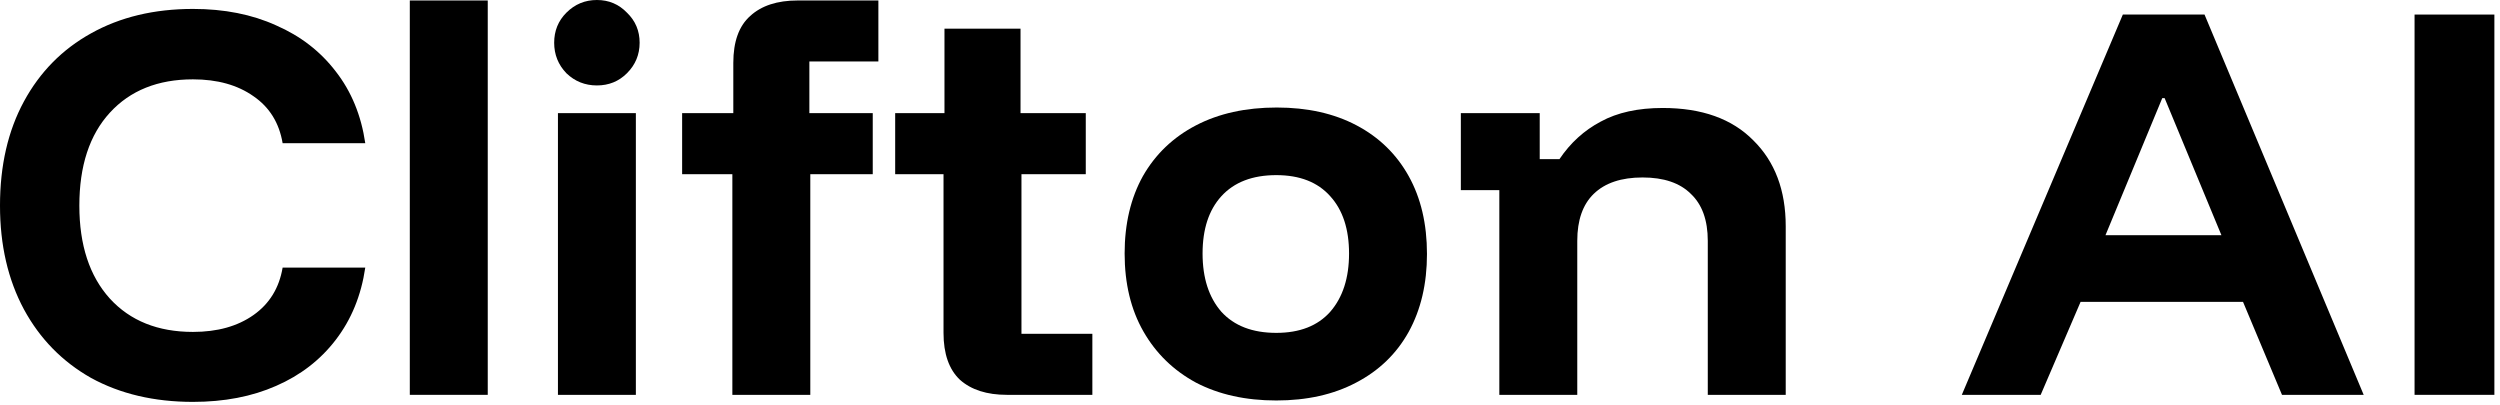<svg xmlns="http://www.w3.org/2000/svg" width="142" height="23" viewBox="0 0 142 23" fill="none">
<path d="M137.147 22.427V0.827H141.681V22.427H137.147Z" fill="black"/>
<path d="M111.431 22.427L120.577 0.827H125.217L134.257 22.427H129.617L127.404 17.147H118.177L115.911 22.427H111.431ZM119.591 13.36H126.177L122.951 5.573H122.817L119.591 13.36Z" fill="black"/>
<path d="M85.162 22.427V10.8H82.976V6.427H87.456V9.04H88.576C89.198 8.116 89.98 7.404 90.922 6.907C91.865 6.391 93.038 6.133 94.442 6.133C96.665 6.133 98.38 6.747 99.589 7.973C100.816 9.182 101.429 10.809 101.429 12.853V22.427H97.002V13.68C97.002 12.507 96.682 11.618 96.042 11.013C95.42 10.391 94.504 10.08 93.296 10.08C92.087 10.08 91.162 10.391 90.522 11.013C89.9 11.618 89.589 12.507 89.589 13.68V22.427H85.162Z" fill="black"/>
<path d="M72.492 22.747C70.75 22.747 69.23 22.409 67.932 21.733C66.652 21.04 65.657 20.071 64.946 18.827C64.234 17.582 63.879 16.107 63.879 14.4C63.879 12.711 64.226 11.244 64.919 10C65.63 8.756 66.635 7.796 67.932 7.12C69.23 6.444 70.759 6.107 72.519 6.107C74.261 6.107 75.772 6.444 77.052 7.12C78.332 7.796 79.319 8.756 80.012 10C80.706 11.244 81.052 12.72 81.052 14.427C81.052 16.116 80.706 17.591 80.012 18.853C79.319 20.098 78.323 21.058 77.026 21.733C75.746 22.409 74.234 22.747 72.492 22.747ZM72.492 18.907C73.826 18.907 74.848 18.507 75.559 17.707C76.27 16.889 76.626 15.787 76.626 14.4C76.626 13.013 76.27 11.929 75.559 11.147C74.848 10.347 73.826 9.947 72.492 9.947C71.141 9.947 70.101 10.347 69.372 11.147C68.661 11.929 68.306 13.013 68.306 14.4C68.306 15.787 68.661 16.889 69.372 17.707C70.101 18.507 71.141 18.907 72.492 18.907Z" fill="black"/>
<path d="M57.192 22.427C56.055 22.427 55.166 22.142 54.526 21.573C53.904 20.987 53.592 20.098 53.592 18.907V9.893H50.846V6.427H53.646V1.627H57.966V6.427H61.672V9.893H58.019V18.96H62.046V22.427H57.192Z" fill="black"/>
<path d="M41.598 22.427V9.893H38.745V6.427H41.652V3.573C41.652 2.364 41.972 1.476 42.612 0.907C43.252 0.32 44.15 0.027 45.305 0.027H49.892V3.493H45.972V6.427H49.572V9.893H46.025V22.427H41.598Z" fill="black"/>
<path d="M31.691 22.427V6.427H36.117V22.427H31.691ZM33.904 4.853C33.229 4.853 32.651 4.622 32.171 4.16C31.709 3.68 31.477 3.102 31.477 2.427C31.477 1.751 31.709 1.182 32.171 0.72C32.651 0.24 33.229 0 33.904 0C34.58 0 35.149 0.24 35.611 0.72C36.091 1.182 36.331 1.751 36.331 2.427C36.331 3.102 36.091 3.68 35.611 4.16C35.149 4.622 34.58 4.853 33.904 4.853Z" fill="black"/>
<path d="M23.277 22.427V0.027H27.704V22.427H23.277Z" fill="black"/>
<path d="M10.96 22.827C8.756 22.827 6.827 22.373 5.173 21.467C3.538 20.542 2.267 19.244 1.36 17.573C0.453 15.884 0 13.92 0 11.68C0 9.404 0.453 7.431 1.36 5.76C2.267 4.089 3.538 2.8 5.173 1.893C6.827 0.969 8.756 0.507 10.96 0.507C12.738 0.507 14.311 0.818 15.68 1.44C17.067 2.044 18.196 2.916 19.067 4.053C19.956 5.191 20.516 6.551 20.747 8.133H16.053C15.858 6.978 15.307 6.089 14.4 5.467C13.493 4.827 12.347 4.507 10.96 4.507C8.969 4.507 7.396 5.138 6.24 6.4C5.084 7.662 4.507 9.422 4.507 11.68C4.507 13.92 5.084 15.68 6.24 16.96C7.396 18.222 8.969 18.853 10.96 18.853C12.347 18.853 13.493 18.533 14.4 17.893C15.307 17.253 15.858 16.356 16.053 15.2H20.747C20.516 16.782 19.956 18.151 19.067 19.307C18.196 20.444 17.067 21.316 15.68 21.92C14.311 22.524 12.738 22.827 10.96 22.827Z" fill="black"/>
</svg>
